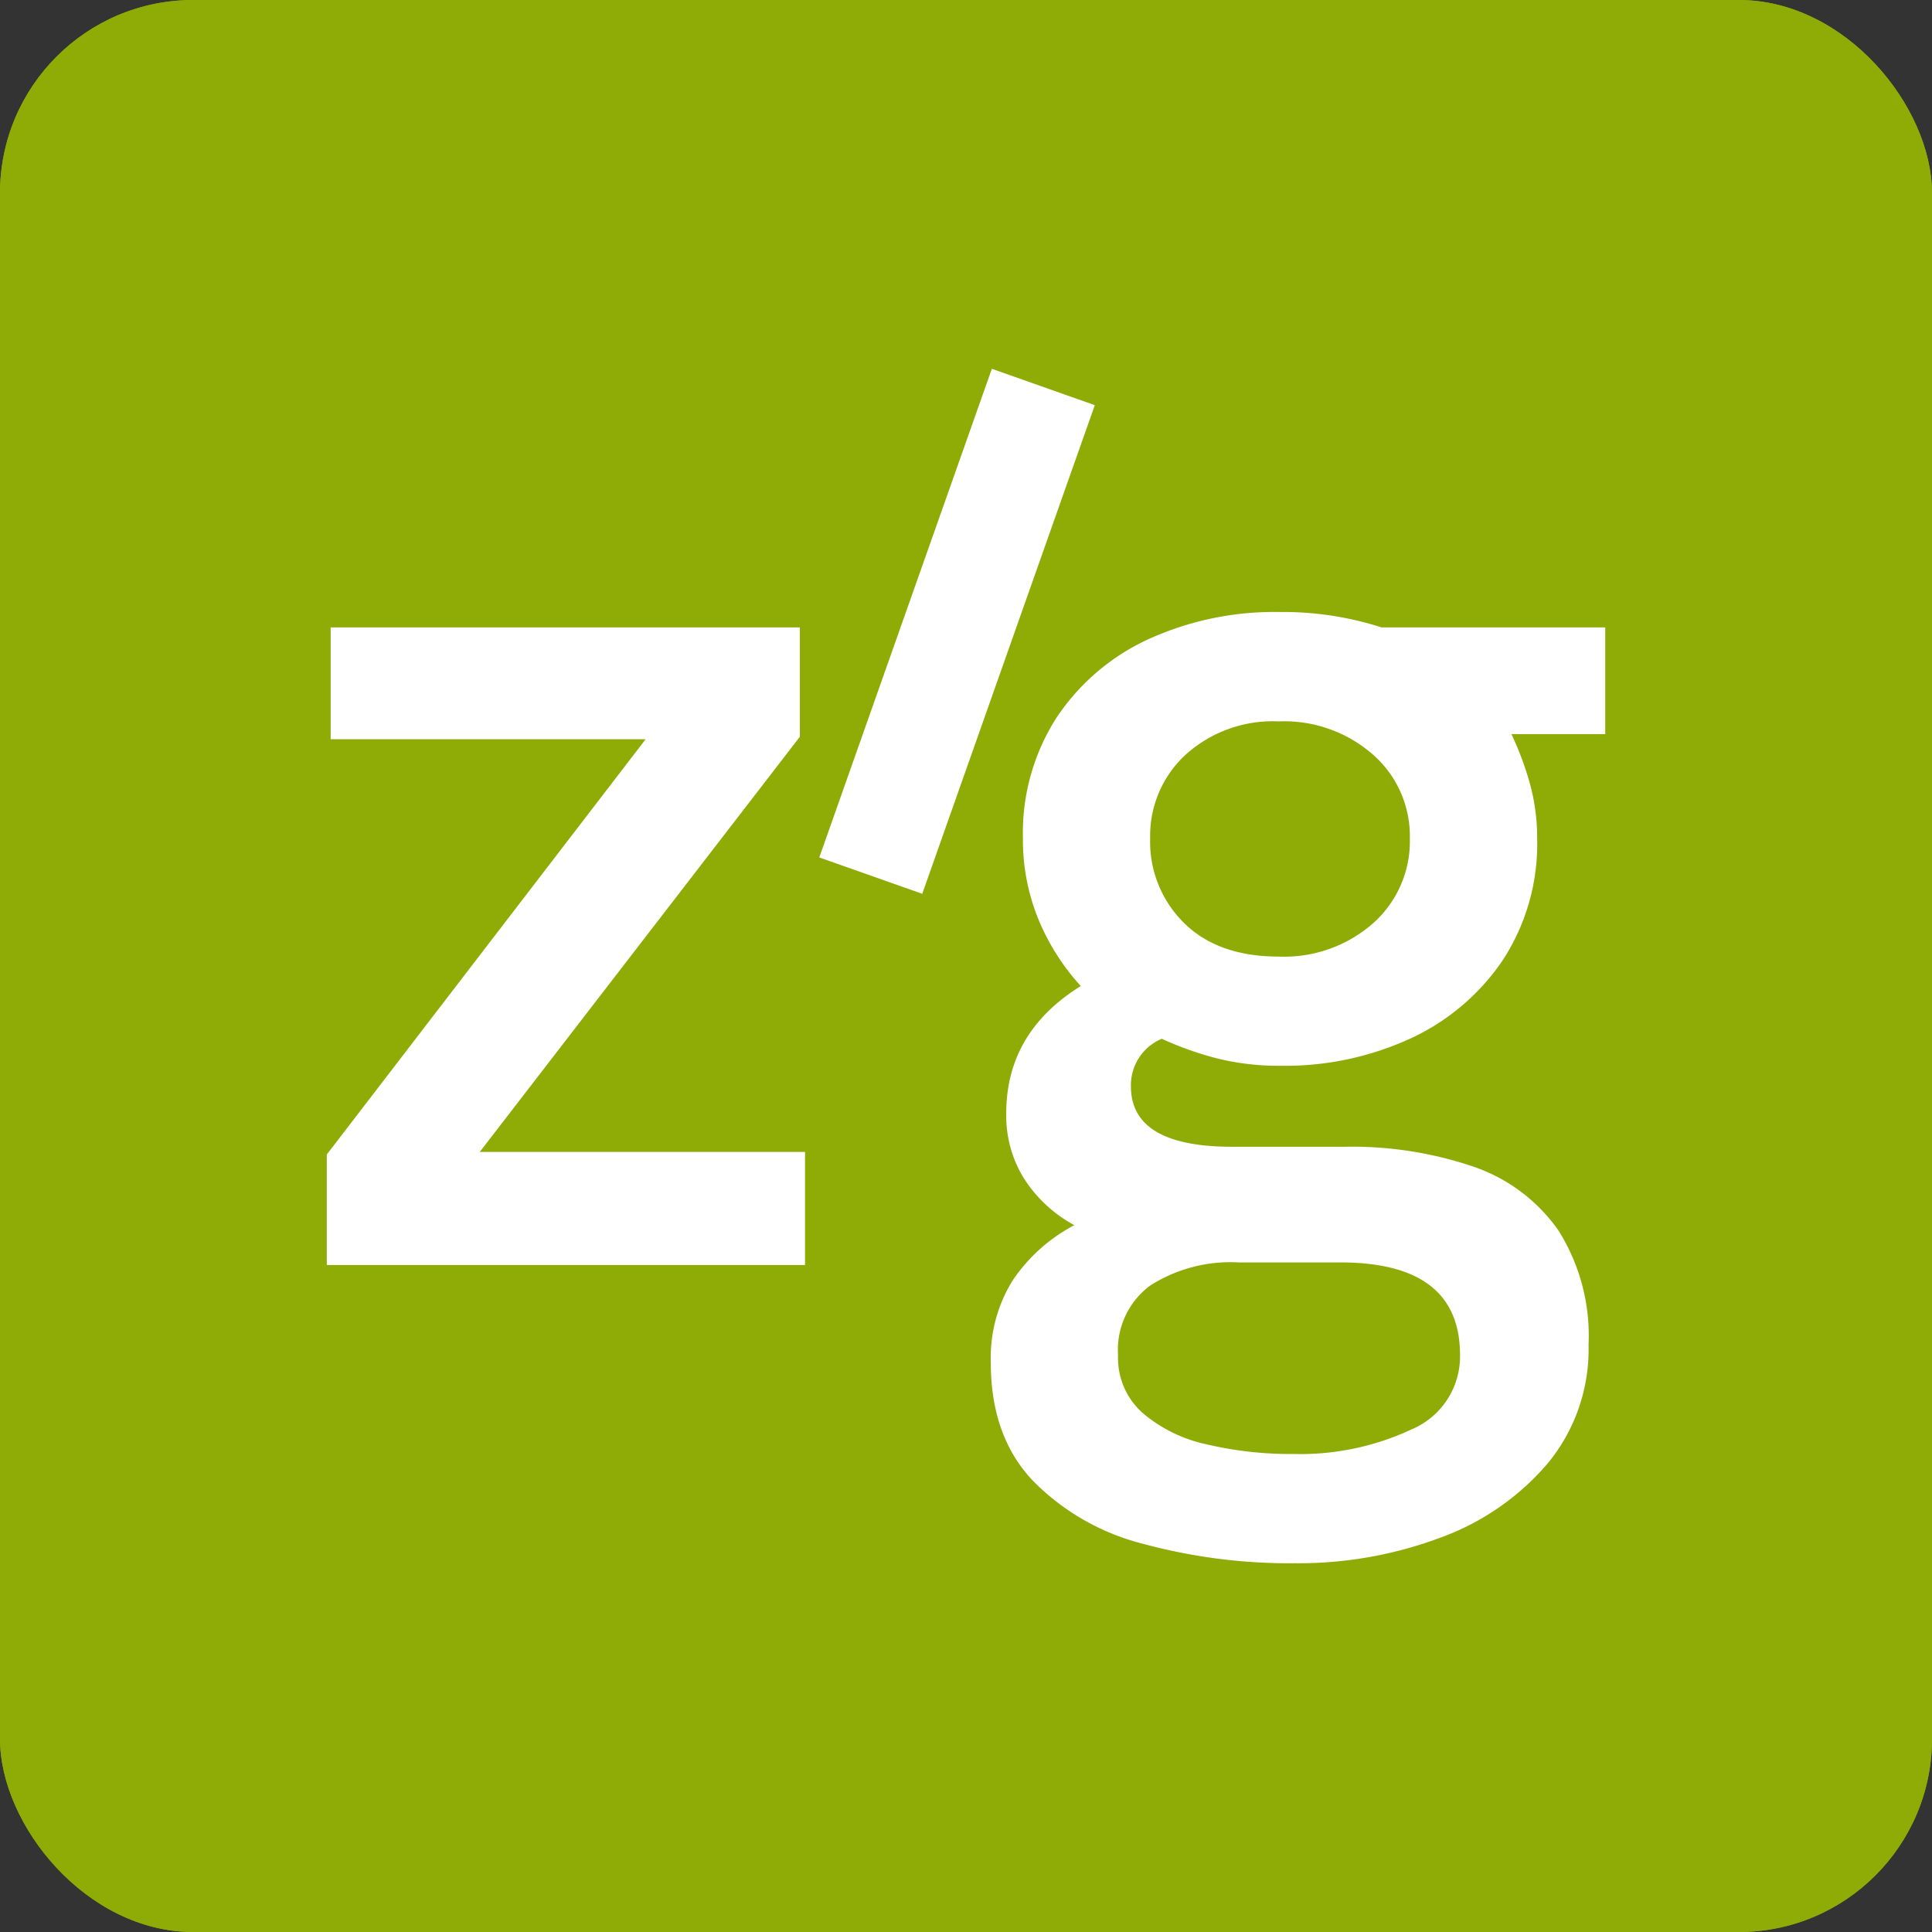 <svg xmlns="http://www.w3.org/2000/svg" version="1.1" xmlns:xlink="http://www.w3.org/1999/xlink" xmlns:svgjs="http://svgjs.dev/svgjs" width="1000" height="1000"><rect width="100%" height="100%" fill="#333333" stroke="none"/><g clip-path="url(#SvgjsClipPath1058)"><rect width="1000" height="1000" fill="#8fab05"></rect><g transform="matrix(6.173,0,0,6.173,0,0)"><svg xmlns="http://www.w3.org/2000/svg" version="1.1" xmlns:xlink="http://www.w3.org/1999/xlink" xmlns:svgjs="http://svgjs.dev/svgjs" width="162" height="162"><svg xmlns="http://www.w3.org/2000/svg" width="162" height="162" viewBox="0 0 162 162"><g transform="translate(16092 9006)"><rect width="162" height="162" transform="translate(-16092 -9006)" fill="#8fab05"></rect><g transform="translate(-202.416 -374.69)"><path d="M0,75.046V65.777L26.732,30.961H.324V21.582H39.666v9.166L12.826,65.561H40.1v9.485Z" transform="translate(-15862.182 -8600.284)" fill="#fff"></path><path d="M50.182,100.769a46.971,46.971,0,0,1-12.61-1.615,19.727,19.727,0,0,1-9.325-5.336q-3.5-3.719-3.5-9.861a12.319,12.319,0,0,1,1.831-6.9,14.183,14.183,0,0,1,5.174-4.635,11.513,11.513,0,0,1-4.2-3.881,9.977,9.977,0,0,1-1.51-5.5q0-6.79,6.25-10.671a19.067,19.067,0,0,1-3.557-5.606,17.575,17.575,0,0,1-1.294-6.79,17.91,17.91,0,0,1,2.8-10.079,18.522,18.522,0,0,1,7.651-6.574A25.484,25.484,0,0,1,49,21.008,26.866,26.866,0,0,1,57.512,22.3H76.268v8.947H68.4a25.727,25.727,0,0,1,1.564,4.2,17.068,17.068,0,0,1,.594,4.527A17.836,17.836,0,0,1,67.7,50.163a18.853,18.853,0,0,1-7.7,6.576A25.2,25.2,0,0,1,49,59.056a21.372,21.372,0,0,1-5.174-.592,27.381,27.381,0,0,1-4.743-1.672,4.217,4.217,0,0,0-2.587,3.989q0,5.069,8.513,5.066h9.379a31.655,31.655,0,0,1,10.833,1.669,14.367,14.367,0,0,1,7.114,5.336,16.555,16.555,0,0,1,2.533,9.593,15.031,15.031,0,0,1-3.395,9.915,21.4,21.4,0,0,1-9,6.252,33.945,33.945,0,0,1-12.288,2.155m-.108-9.161a22.029,22.029,0,0,0,9.919-2.047,6.64,6.64,0,0,0,4.095-6.252q0-7.758-10.025-7.762H45.55a12.512,12.512,0,0,0-7.44,1.942,6.7,6.7,0,0,0-2.693,5.82,6.185,6.185,0,0,0,2.047,4.85A12.24,12.24,0,0,0,42.852,90.8a30.738,30.738,0,0,0,7.222.808M48.888,49.9a11.291,11.291,0,0,0,7.921-2.8,9.2,9.2,0,0,0,3.075-7.114,9.083,9.083,0,0,0-3.075-7.006,11.291,11.291,0,0,0-7.921-2.8,10.9,10.9,0,0,0-7.813,2.8,9.241,9.241,0,0,0-2.965,7.006,9.544,9.544,0,0,0,2.857,7.114q2.855,2.8,7.921,2.8" transform="translate(-15831.254 -8601.002)" fill="#fff"></path><rect width="43.452" height="9.155" transform="translate(-15820.888 -8559.414) rotate(-70.55)" fill="#fff"></rect></g></g></svg></svg></g></g><defs><clipPath id="SvgjsClipPath1058"><rect width="1000" height="1000" x="0" y="0" rx="100" ry="100"></rect></clipPath></defs></svg>